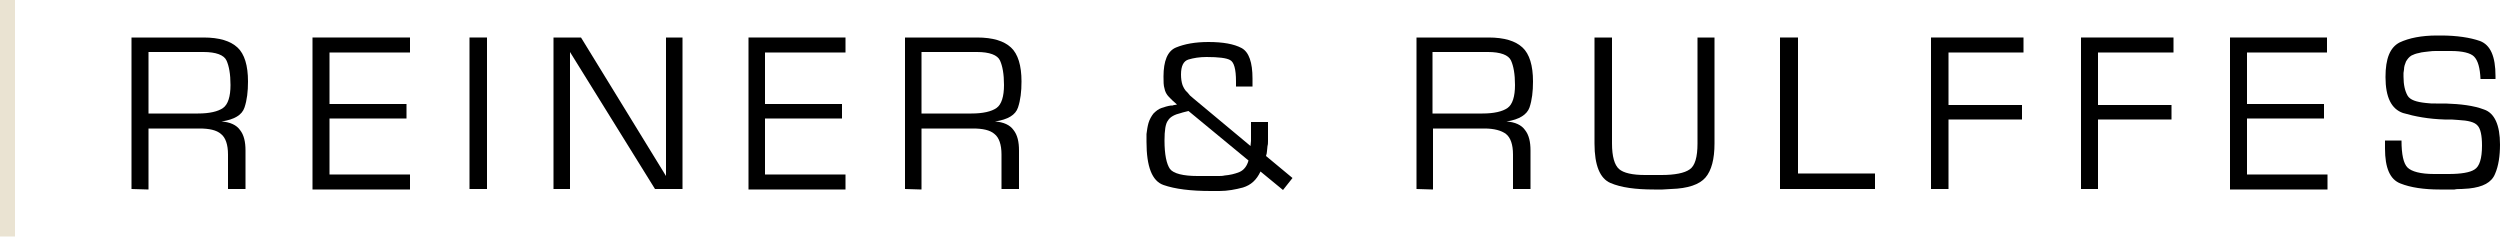 <?xml version="1.0" encoding="utf-8"?>
<!-- Generator: Adobe Illustrator 25.0.1, SVG Export Plug-In . SVG Version: 6.00 Build 0)  -->
<svg version="1.1" id="Ebene_1" xmlns="http://www.w3.org/2000/svg" xmlns:xlink="http://www.w3.org/1999/xlink" x="0px" y="0px"
	 viewBox="0 0 500 48" style="enable-background:new 0 0 500 48;" xml:space="preserve">
<style type="text/css">
	.st0{fill:#EAE3D2;}
</style>
<path class="st0" d="M0,47.3V0h3v47.3H0z"/>
<g>
	<path d="M26.3,37.8V7.5h14.4c3.2,0,5.4,0.7,6.8,2c1.4,1.3,2.1,3.6,2.1,6.8c0,2-0.2,3.7-0.7,5.2s-2,2.4-4.6,2.8
		c1.7,0.1,3,0.7,3.7,1.7c0.8,1,1.1,2.4,1.1,4.1v7.7h-3.5v-6.9c0-2-0.5-3.4-1.4-4.1c-0.9-0.8-2.4-1.1-4.3-1.1H29.7v12.2L26.3,37.8
		L26.3,37.8z M29.7,22.7h9.9c2.3,0,4-0.4,5-1.1s1.5-2.3,1.5-4.6c0-2.2-0.3-3.8-0.8-4.9s-2.1-1.7-4.6-1.7h-11V22.7z"/>
	<path d="M65.9,10.5v10.3h15.4v2.9H65.9v11.2H82v3H62.5V7.5H82v3H65.9z"/>
	<path d="M97.4,7.5v30.3h-3.5V7.5H97.4z"/>
	<path d="M136.5,7.5v30.3H131l-17-27.4v27.4h-3.3V7.5h5.5l17,27.7V7.5H136.5z"/>
	<path d="M153,10.5v10.3h15.4v2.9H153v11.2h16.1v3h-19.4V7.5h19.4v3H153z"/>
	<path d="M181,37.8V7.5h14.4c3.2,0,5.4,0.7,6.8,2c1.4,1.3,2.1,3.6,2.1,6.8c0,2-0.2,3.7-0.7,5.2s-2,2.4-4.6,2.8
		c1.7,0.1,3,0.7,3.7,1.7c0.8,1,1.1,2.4,1.1,4.1v7.7h-3.5v-6.9c0-2-0.5-3.4-1.4-4.1c-0.9-0.8-2.4-1.1-4.3-1.1h-10.3v12.2L181,37.8
		L181,37.8z M184.4,22.7h9.9c2.3,0,4-0.4,5-1.1s1.5-2.3,1.5-4.6c0-2.2-0.3-3.8-0.8-4.9s-2.1-1.7-4.6-1.7h-11.1v12.3H184.4z"/>
	<path d="M250.2,24.4h3.4c0,0.2,0,0.4,0,0.7c0,0.2,0,0.4,0,0.7c0,0.2,0,0.4,0,0.7c0,0.2,0,0.4,0,0.7c0,0.3,0,0.7,0,1s0,0.7-0.1,1
		c0,0.3-0.1,0.7-0.1,1s-0.1,0.7-0.2,1l5.3,4.4l-1.9,2.4l-4.5-3.7c-0.8,1.7-1.9,2.7-3.5,3.2c-1.5,0.4-3.1,0.7-4.7,0.7
		c-0.3,0-0.6,0-0.9,0s-0.6,0-0.8,0c-4.1,0-7.2-0.4-9.5-1.2s-3.4-3.7-3.4-8.6c0-0.3,0-0.6,0-0.8c0-0.3,0-0.6,0-0.8
		c0.1-0.8,0.2-1.5,0.4-2.2s0.6-1.4,1-1.9c0.5-0.5,1-0.9,1.6-1.1s1.2-0.4,1.9-0.5h0.1c0,0,0.1,0,0.2,0c0.1,0,0.2-0.1,0.4-0.1
		s0.4-0.1,0.5-0.1c-0.3-0.3-0.6-0.5-0.9-0.8c-0.3-0.3-0.5-0.5-0.7-0.7c-0.5-0.5-0.8-1.1-0.9-1.7c-0.2-0.6-0.2-1.4-0.2-2.4
		c0-3.1,0.8-5.1,2.5-5.8s3.8-1.1,6.5-1.1c2.9,0,5.1,0.4,6.6,1.2s2.2,2.9,2.2,6.1c0,0.3,0,0.5,0,0.8s0,0.5,0,0.8h-3.3
		c0-0.2,0-0.4,0-0.5s0-0.4,0-0.5c0-2.5-0.4-3.9-1.2-4.3c-0.7-0.4-2.3-0.6-4.7-0.6c-1.4,0-2.6,0.2-3.6,0.5s-1.5,1.3-1.5,3
		c0,0.8,0.1,1.5,0.3,2.1c0.2,0.5,0.5,1.1,1,1.5c0.2,0.2,0.3,0.4,0.5,0.6s0.5,0.4,0.7,0.6l11.4,9.5c0-0.3,0.1-0.7,0.1-1
		c0-0.4,0-0.7,0-1.1c0-0.2,0-0.3,0-0.5s0-0.3,0-0.5s0-0.3,0-0.5C250.2,24.7,250.2,24.6,250.2,24.4z M237.7,22.2
		c-0.3,0.1-0.5,0.1-0.8,0.2s-0.5,0.1-0.7,0.2c-1.3,0.3-2.2,0.8-2.6,1.5c-0.5,0.6-0.7,2-0.7,4c0,2.8,0.4,4.7,1.1,5.7
		c0.7,0.9,2.6,1.4,5.5,1.4h3c0.4,0,0.7,0,1.2,0c0.4,0,0.8,0,1.2-0.1c1.1-0.1,2-0.3,3-0.7c0.9-0.4,1.5-1.2,1.8-2.3L237.7,22.2z"/>
	<path d="M283.3,37.8V7.5h14.4c3.2,0,5.4,0.7,6.8,2s2.1,3.6,2.1,6.8c0,2-0.2,3.7-0.7,5.2c-0.5,1.4-2,2.4-4.6,2.8
		c1.7,0.1,3,0.7,3.7,1.7c0.8,1,1.1,2.4,1.1,4.1v7.7h-3.5v-6.9c0-2-0.5-3.4-1.4-4.1s-2.4-1.1-4.3-1.1h-10.3v12.2L283.3,37.8
		L283.3,37.8z M286.6,22.7h9.9c2.3,0,4-0.4,5-1.1s1.5-2.3,1.5-4.6c0-2.2-0.3-3.8-0.8-4.9s-2.1-1.7-4.6-1.7h-11.1v12.3H286.6z"/>
	<path d="M339.5,7.5h3.4v21.2c0,3.1-0.6,5.4-1.8,6.8c-1.2,1.4-3.5,2.2-6.9,2.3c-0.6,0-1.1,0.1-1.7,0.1s-1.1,0-1.7,0
		c-3.7,0-6.6-0.4-8.7-1.3s-3.2-3.5-3.2-7.9V7.5h3.5v21.2c0,2.6,0.5,4.3,1.4,5.1s2.7,1.2,5.2,1.2h3.3c2.7,0,4.6-0.4,5.6-1.1
		c1.1-0.7,1.6-2.5,1.6-5.2L339.5,7.5L339.5,7.5z"/>
	<path d="M359.6,7.5v27.2H375v3.1h-19V7.5H359.6z"/>
	<path d="M389.7,10.5V21h14.7v2.9h-14.7v13.9h-3.5V7.5h18.5v3H389.7z"/>
	<path d="M419.6,10.5V21h14.7v2.9h-14.7v13.9h-3.4V7.5h18.5v3H419.6z"/>
	<path d="M449.4,10.5v10.3h15.4v2.9h-15.4v11.2h16.1v3H446V7.5h19.4v3H449.4z"/>
	<path d="M499.4,15.8h-3.3c-0.1-2.2-0.5-3.7-1.3-4.5c-0.7-0.7-2.3-1.1-4.6-1.1h-1.6c-0.4,0-0.8,0-1.3,0s-1,0-1.6,0.1
		s-1.3,0.1-1.9,0.3c-0.6,0.1-1.1,0.3-1.5,0.5c-0.5,0.3-0.8,0.7-1.1,1.2c-0.2,0.5-0.4,1-0.4,1.6c0,0.2-0.1,0.5-0.1,0.7s0,0.5,0,0.7
		c0,1.7,0.3,2.9,0.8,3.8s1.8,1.3,3.7,1.5c0.7,0.1,1.3,0.1,2,0.1c0.6,0,1.3,0,1.9,0c3,0.1,5.6,0.4,7.7,1.2c2.1,0.7,3.2,3.1,3.2,7
		c0,2.3-0.3,4.3-1,5.9c-0.7,1.7-2.4,2.6-5.2,2.9c-0.5,0-1,0.1-1.5,0.1s-1,0-1.4,0.1c-0.5,0-1,0-1.5,0s-1,0-1.5,0
		c-3.1,0-5.8-0.4-7.8-1.2c-2.1-0.8-3.1-3.1-3.1-7c0-0.1,0-0.2,0-0.4c0-0.1,0-0.2,0-0.4c0-0.1,0-0.2,0-0.4c0-0.1,0-0.2,0-0.4h3.3
		c0,2.8,0.4,4.6,1.2,5.4c0.8,0.8,2.6,1.3,5.3,1.3h2.9c2.5,0,4.3-0.3,5.2-0.9c1-0.6,1.5-2.2,1.5-4.8c0-2-0.3-3.4-0.9-4
		c-0.6-0.7-1.9-1-3.8-1.1c-0.5,0-0.9-0.1-1.4-0.1s-0.9,0-1.4,0c-3.2-0.1-5.9-0.6-8.3-1.3c-2.3-0.8-3.5-3.1-3.5-7.2
		c0-3.7,0.9-5.9,2.8-6.9c1.9-0.9,4.4-1.4,7.5-1.4h0.8c3.1,0,5.8,0.4,7.8,1.1c2.1,0.8,3.1,3.1,3.1,7v0.6H499.4z"/>
</g>
</svg>

